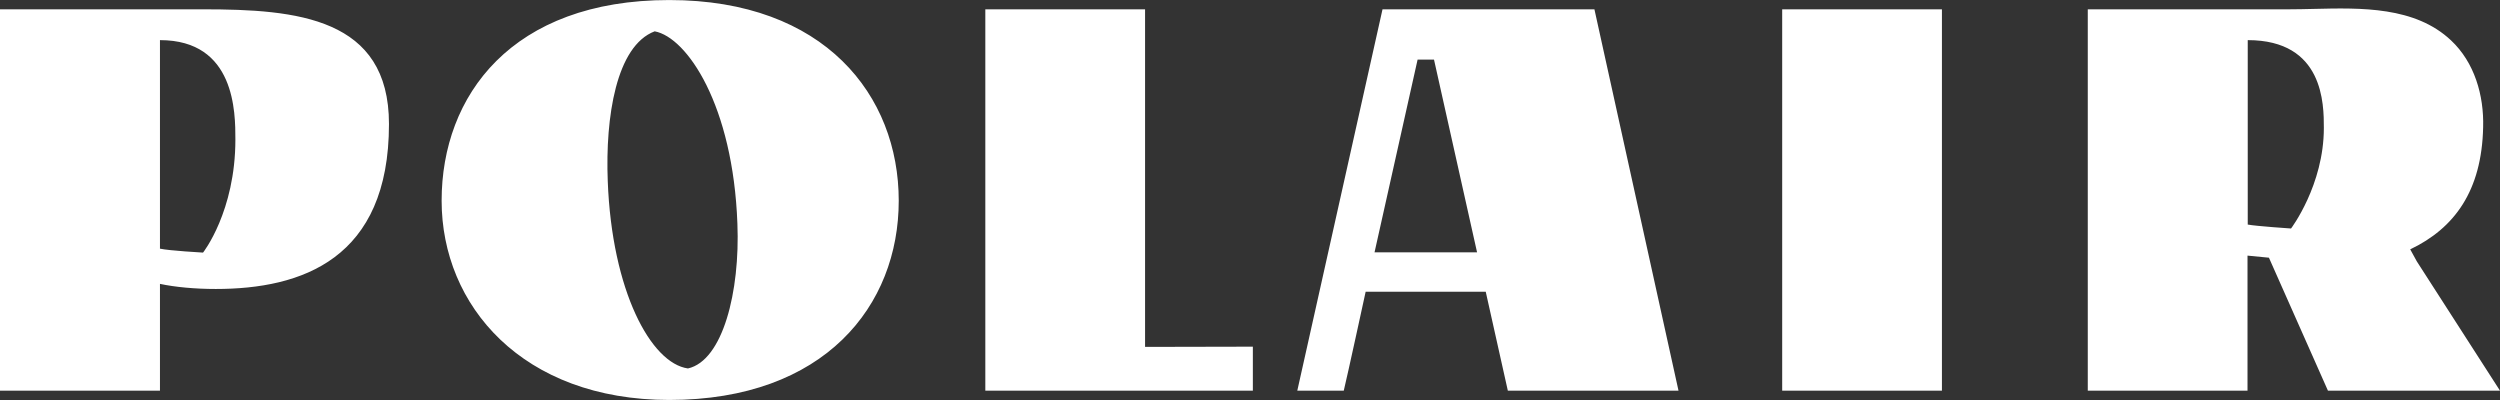<svg width="200" height="32" viewBox="0 0 200 32" fill="none" xmlns="http://www.w3.org/2000/svg">
<rect x="0" y="0" width="200" height="32" fill="#333333" stroke="none"/>
<g clip-path="url(#clip0_1526_3154)">
<path fill-rule="evenodd" clip-rule="evenodd" d="M53.542 0.003C40.945 0.003 35.33 7.64 35.33 16.056C35.33 24.453 41.802 31.997 53.542 31.997C65.975 31.997 71.899 24.453 71.899 16.056C71.899 7.64 65.975 0.003 53.542 0.003ZM58.992 17.891C59.211 23.34 57.826 28.846 55.037 29.476C52.083 29.068 48.948 23.285 48.62 14.48C48.419 9.364 49.294 3.673 52.375 2.506C54.964 2.988 58.646 8.419 58.992 17.891ZM91.605 0.745H78.826V31.255H100.228V27.733L91.605 27.752V0.745ZM118.859 23.34H109.252C109.252 23.34 107.775 30.143 107.501 31.255H103.783L110.601 0.745H127.554L134.281 31.255H120.627L118.859 23.34ZM118.166 20.189L114.72 4.767H113.408L109.962 20.189H118.166ZM183.137 0.745H167.022V31.255H179.801V20.449L181.515 20.616L186.236 31.255H200L193.346 20.912L192.817 19.948C196.354 18.261 198.541 15.277 198.651 10.18C198.724 7.622 197.958 4.989 196.08 3.228C193.197 0.518 188.904 0.621 185.094 0.713C184.423 0.729 183.768 0.745 183.137 0.745ZM183.283 18.28C183.283 18.28 180.512 18.095 179.819 17.965V3.21C185.908 3.21 185.908 8.344 185.908 10.235C185.908 14.814 183.283 18.28 183.283 18.28ZM155.354 31.255H142.575V0.745H155.354V31.255ZM31.118 9.92C31.118 1.412 23.772 0.745 16.243 0.745H0V31.255H12.797V22.71C14.019 22.97 15.605 23.118 17.264 23.118C24.118 23.118 31.118 20.745 31.118 9.92ZM16.243 20.208C16.243 20.208 13.563 20.059 12.797 19.893V3.21C18.831 3.21 18.831 9.012 18.831 11.162C18.831 16.927 16.243 20.208 16.243 20.208Z" fill="white"/>
</g>
<defs>
<clipPath id="clip0_1526_3154">
<rect width="200" height="32" fill="white"/>
</clipPath>
</defs>
</svg>
